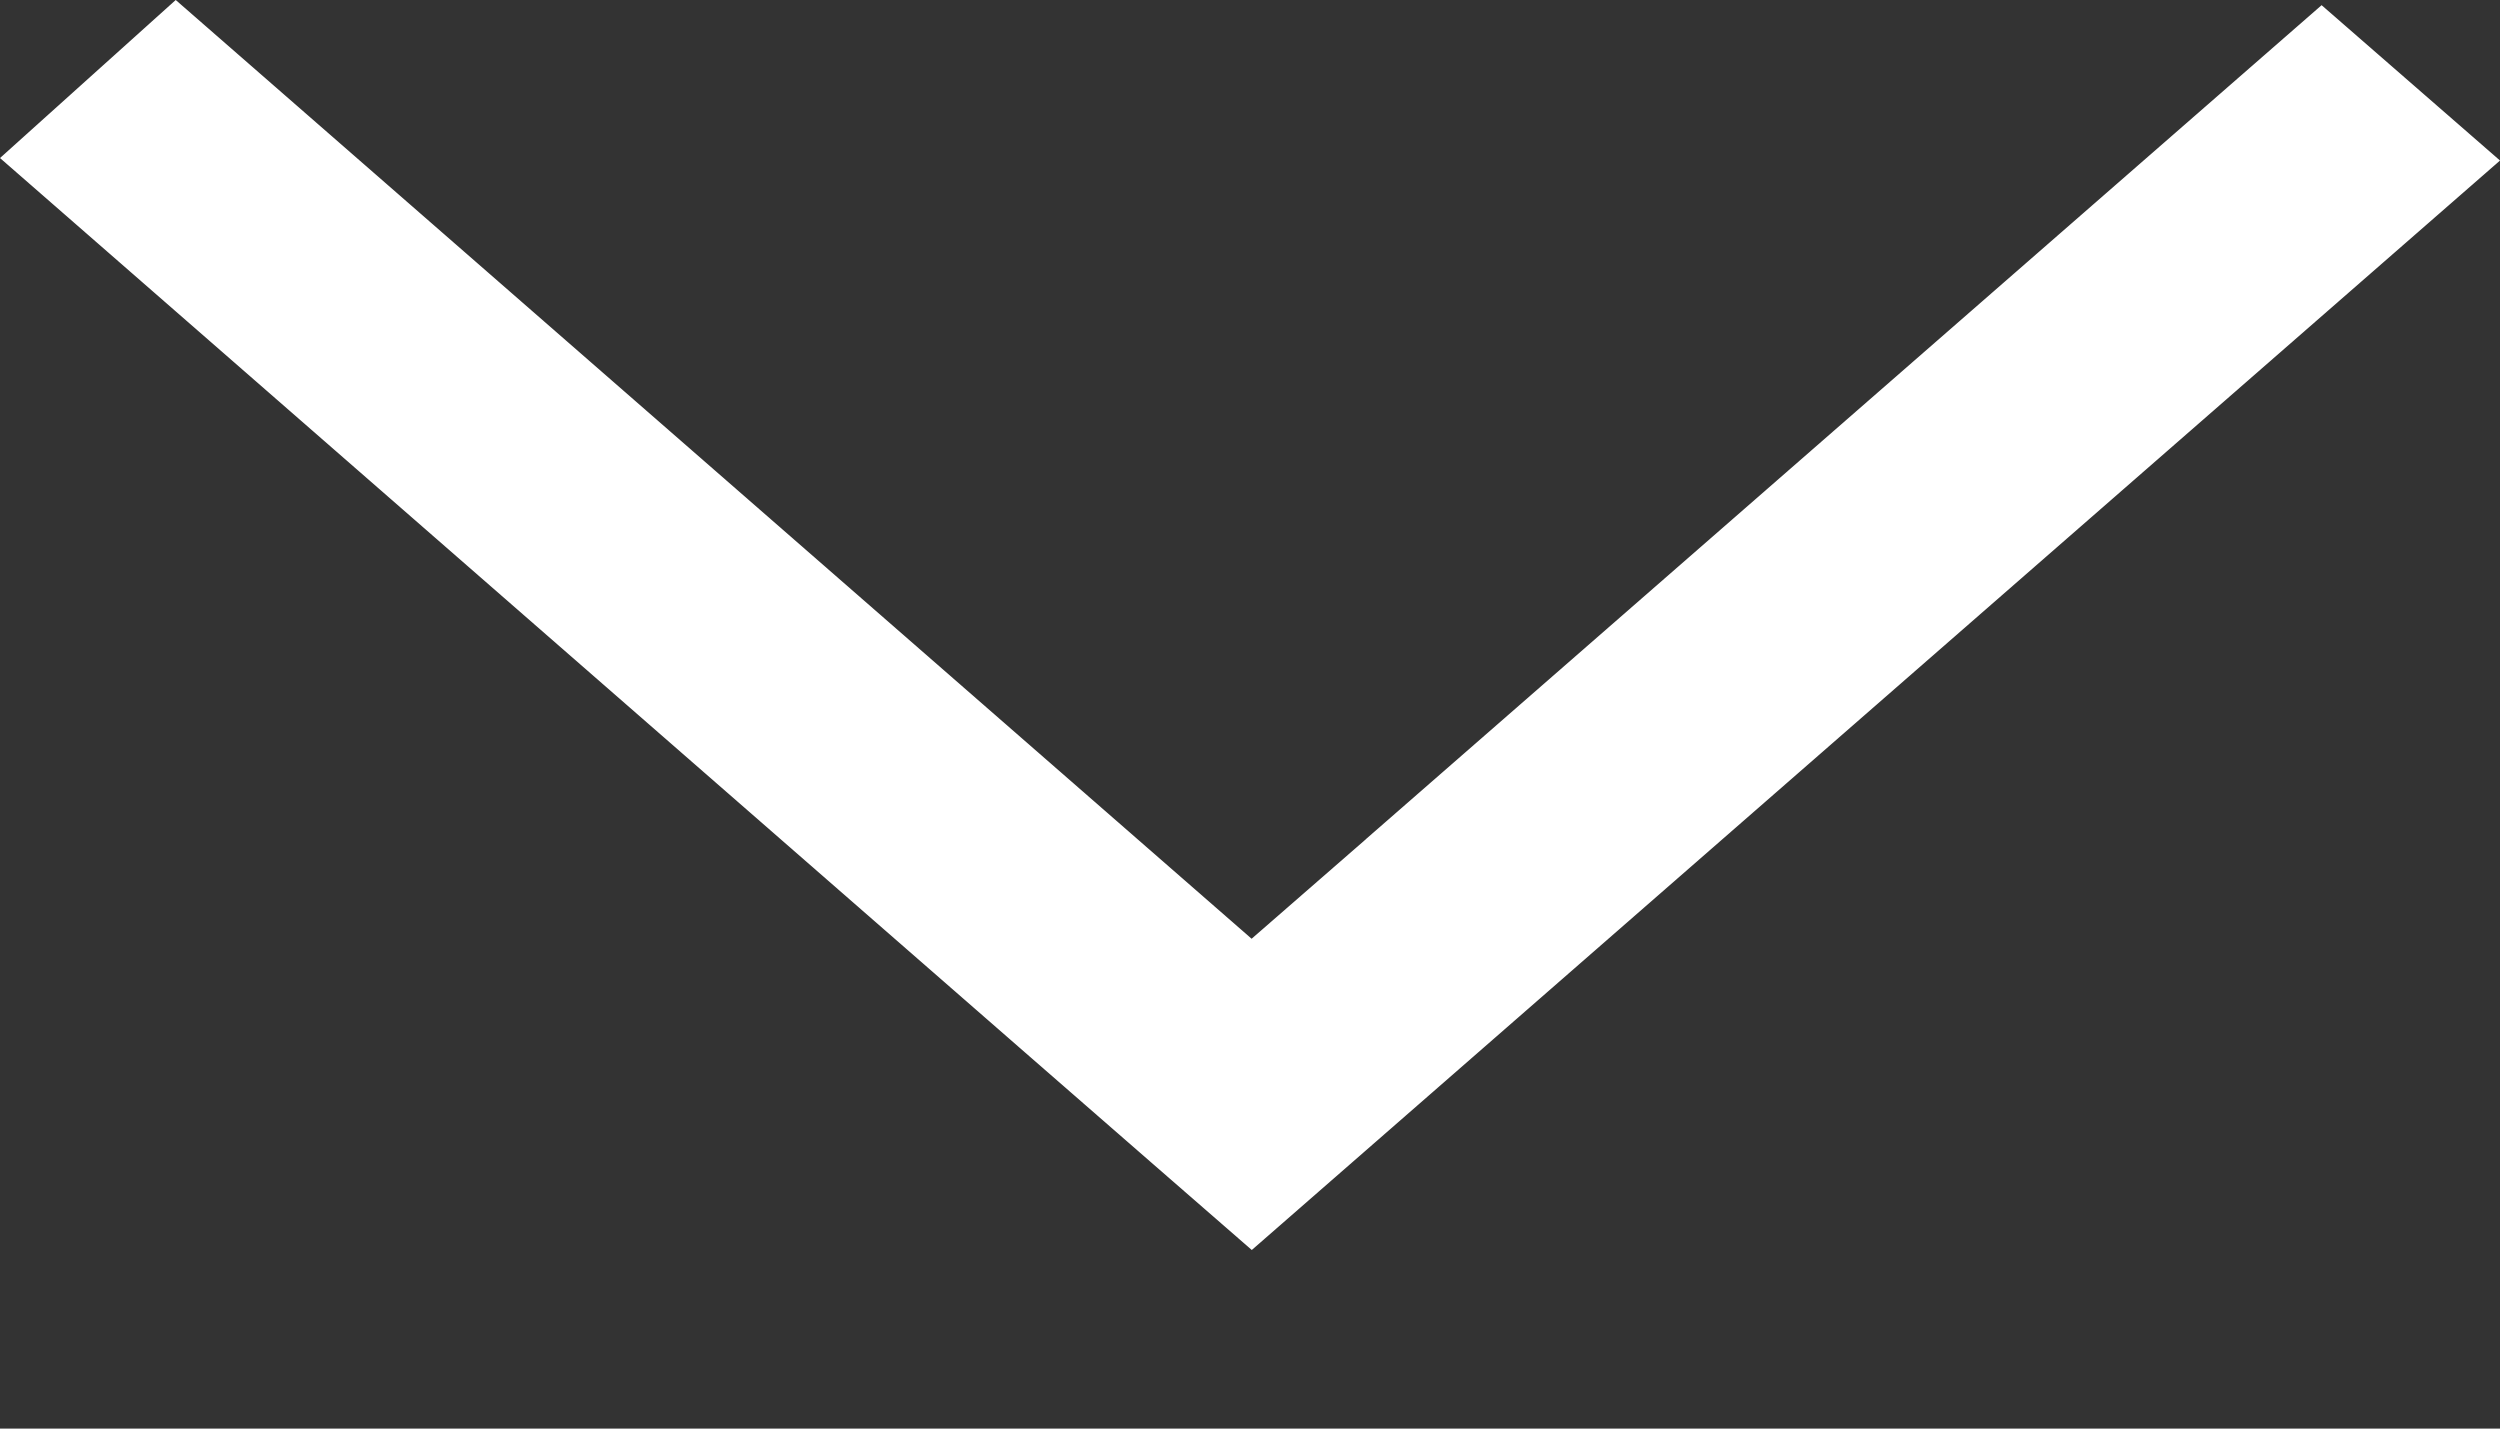 <svg width="14" height="8" fill="#fff" xmlns="http://www.w3.org/2000/svg"><rect width="100%" height="100%" fill="#333333" stroke="none"/><path d="M0 .885.984 0l6.025 5.257.643-.56-.004.003L13.001.029l.999.87L7.01 7C5.982 6.105 6.982 6.978 0 .885Z"/></svg>